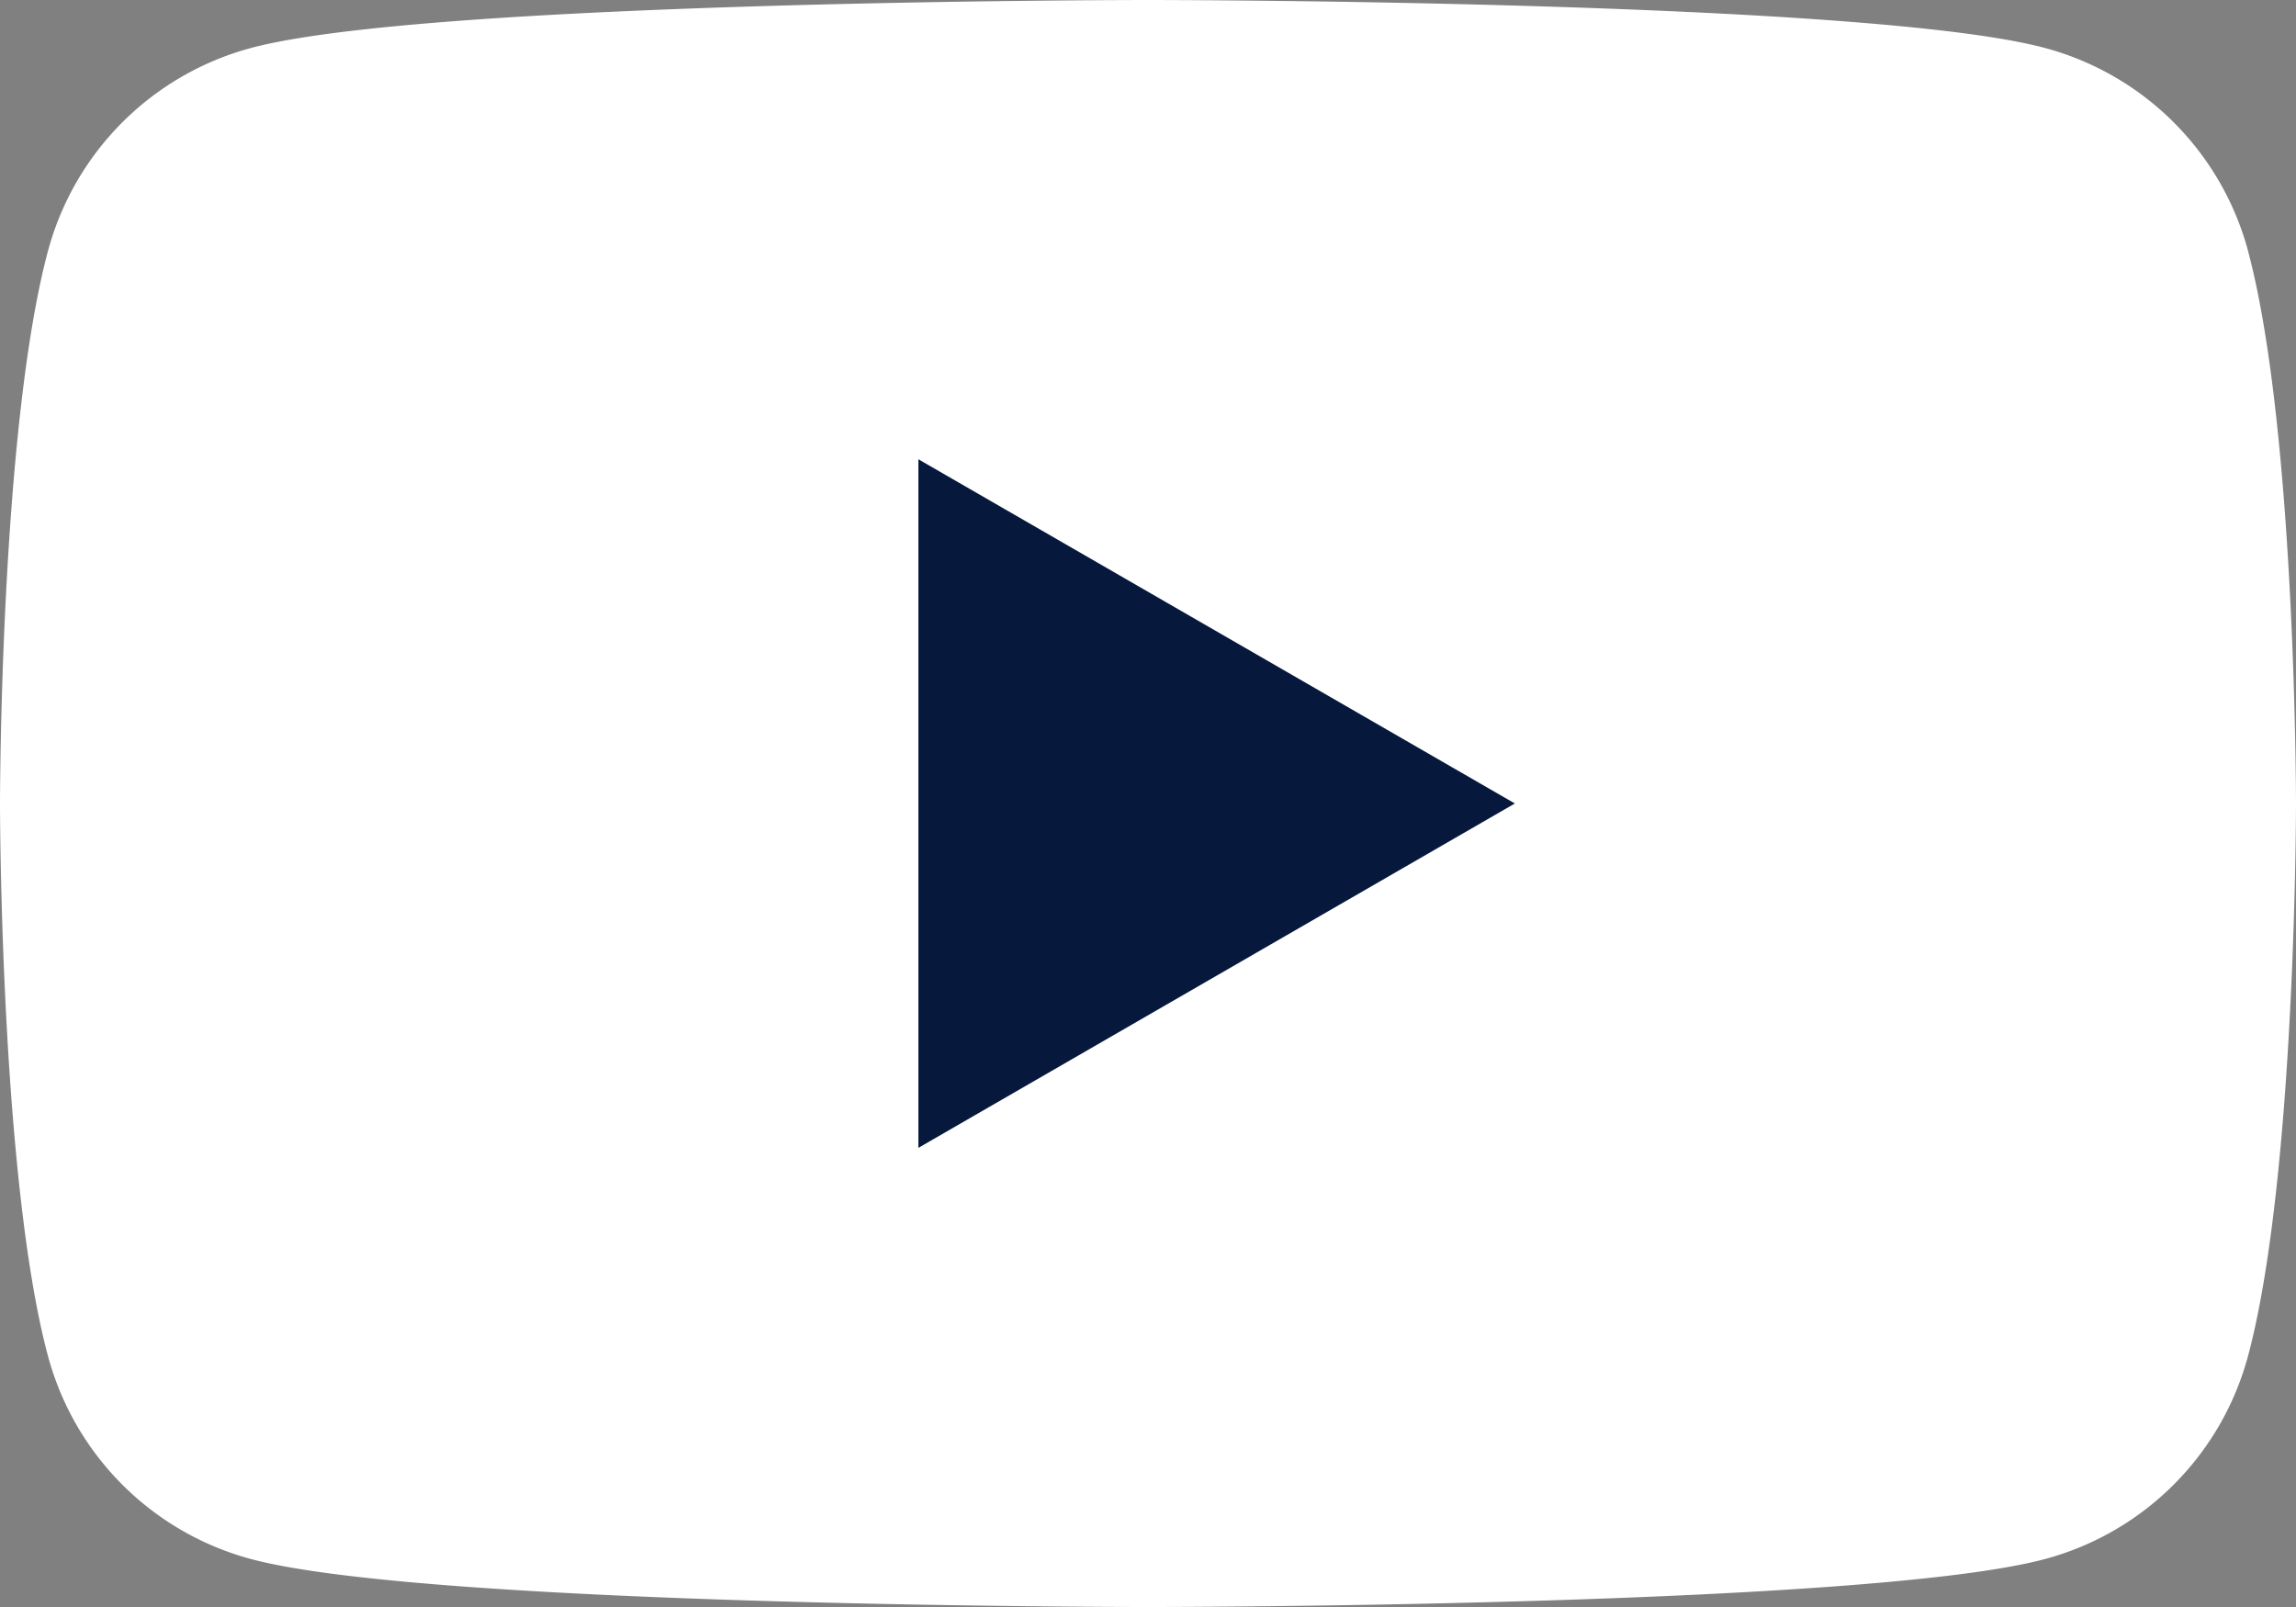 <svg xmlns="http://www.w3.org/2000/svg" xmlns:xlink="http://www.w3.org/1999/xlink" width="40.618" height="28.433" viewBox="0 0 40.618 28.433">
  <rect x="0" y="0" width="40.618" height="28.433" fill="#808080" stroke="none"/>
  <defs>
    <clipPath id="clip-path">
      <rect id="長方形_133" data-name="長方形 133" width="40.618" height="28.433" fill="none"/>
    </clipPath>
  </defs>
  <g id="グループ_77" data-name="グループ 77" clip-path="url(#clip-path)">
    <path id="パス_72" data-name="パス 72" d="M39.77,4.44A5.087,5.087,0,0,0,36.178.849C33.011,0,20.309,0,20.309,0S7.607,0,4.44.849A5.087,5.087,0,0,0,.849,4.44C0,7.607,0,14.217,0,14.217s0,6.609.849,9.776A5.087,5.087,0,0,0,4.44,27.584c3.168.849,15.869.849,15.869.849s12.7,0,15.869-.849a5.087,5.087,0,0,0,3.591-3.591c.849-3.168.849-9.776.849-9.776s0-6.609-.849-9.777" transform="translate(0 0)" fill="#fff"/>
    <path id="パス_73" data-name="パス 73" d="M48.594,36.483V24.3L59.146,30.39Z" transform="translate(-32.347 -16.174)" fill="#06183c"/>
  </g>
</svg>

